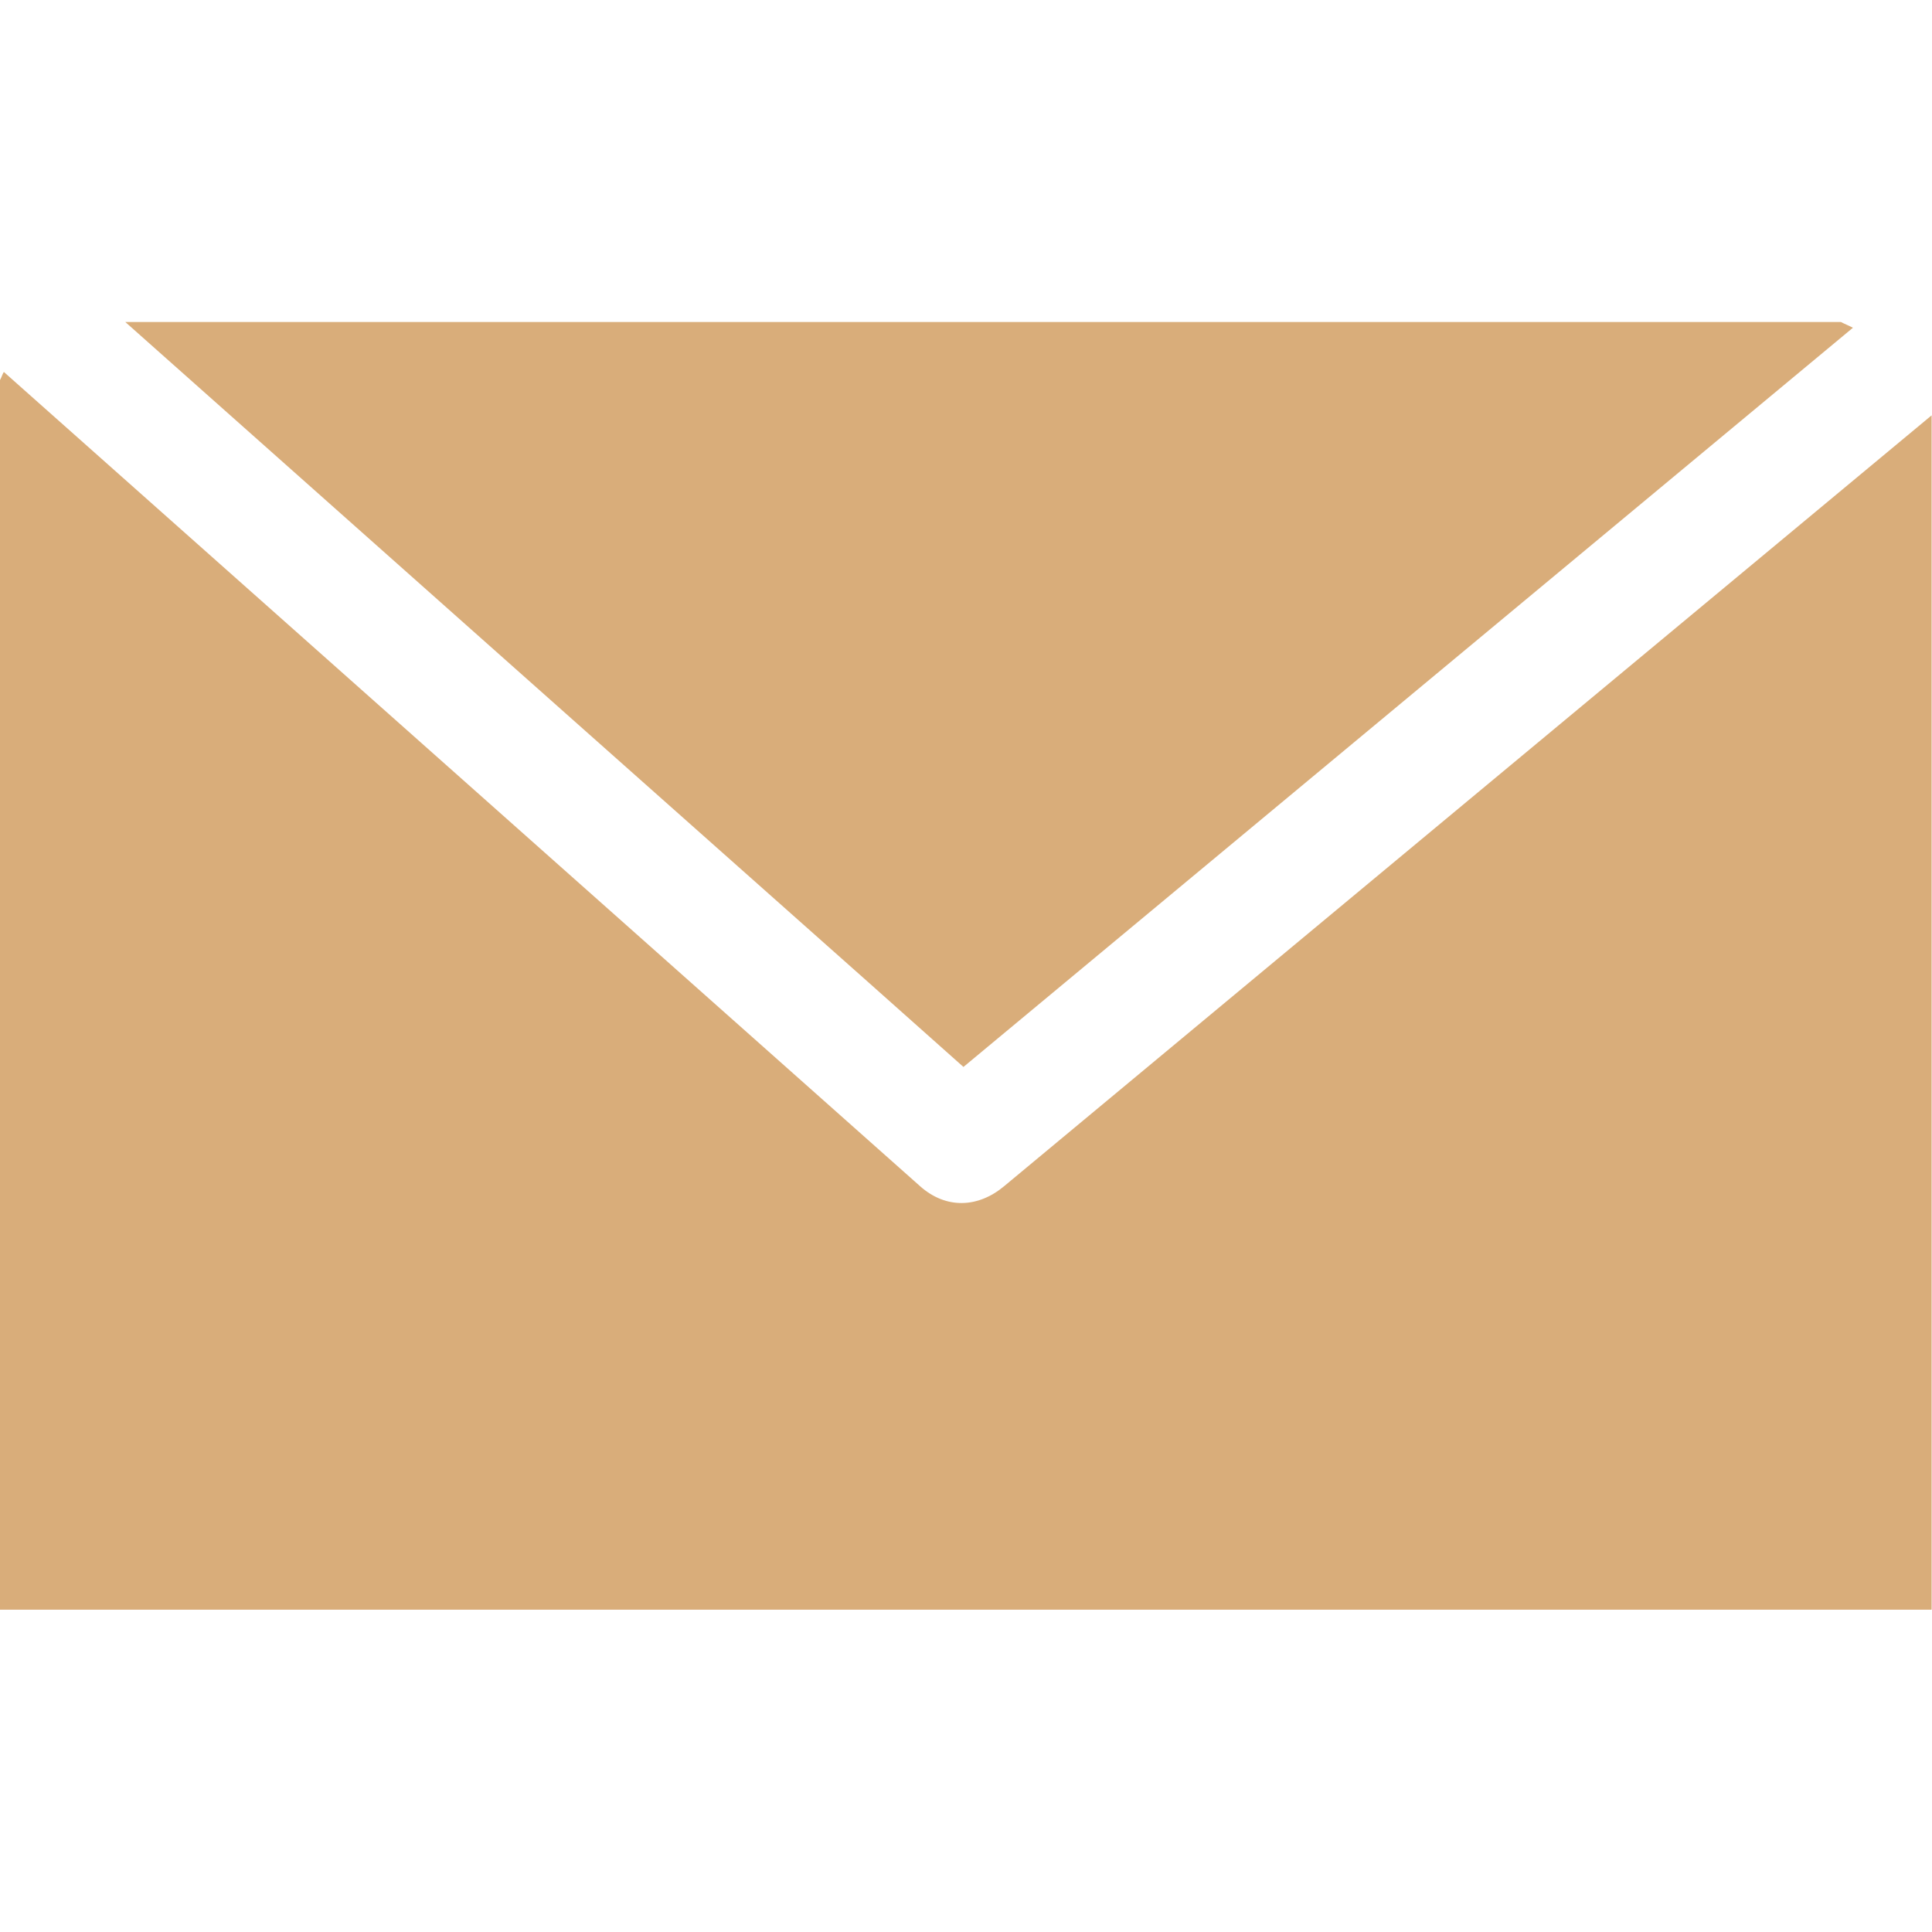 <?xml version="1.0" encoding="UTF-8"?> <svg xmlns="http://www.w3.org/2000/svg" viewBox="0 0 800.00 800.00"><path fill="#d9ad7a" stroke="none" fill-opacity="1" stroke-width="1" stroke-opacity="1" id="tSvgf52044f690" title="Path 1" d="M415.714 491.236C404.962 500.181 391.759 500.719 381.05 491.236C254.607 378.813 128.099 266.455 1.591 154.011C0.946 155 0.602 156.355 0 157.387C0 327.103 0 496.82 0 666.536C266.613 666.536 533.226 666.536 799.839 666.536C799.839 501.687 799.839 336.838 799.839 171.988C671.761 278.39 543.748 384.834 415.714 491.236Z"></path><path fill="#d9ad7a" stroke="none" fill-opacity="1" stroke-width="1" stroke-opacity="1" id="tSvg120edf96b8b" title="Path 2" d="M359.739 406.897C372.792 418.531 385.909 430.165 398.941 441.798C521.771 339.762 644.494 237.748 767.26 135.711C765.626 134.851 763.863 134.163 762.25 133.324C525.456 133.324 288.662 133.324 51.867 133.324C112.724 187.45 173.623 241.532 234.479 295.636C276.261 332.709 318.022 369.803 359.739 406.897Z"></path></svg> 